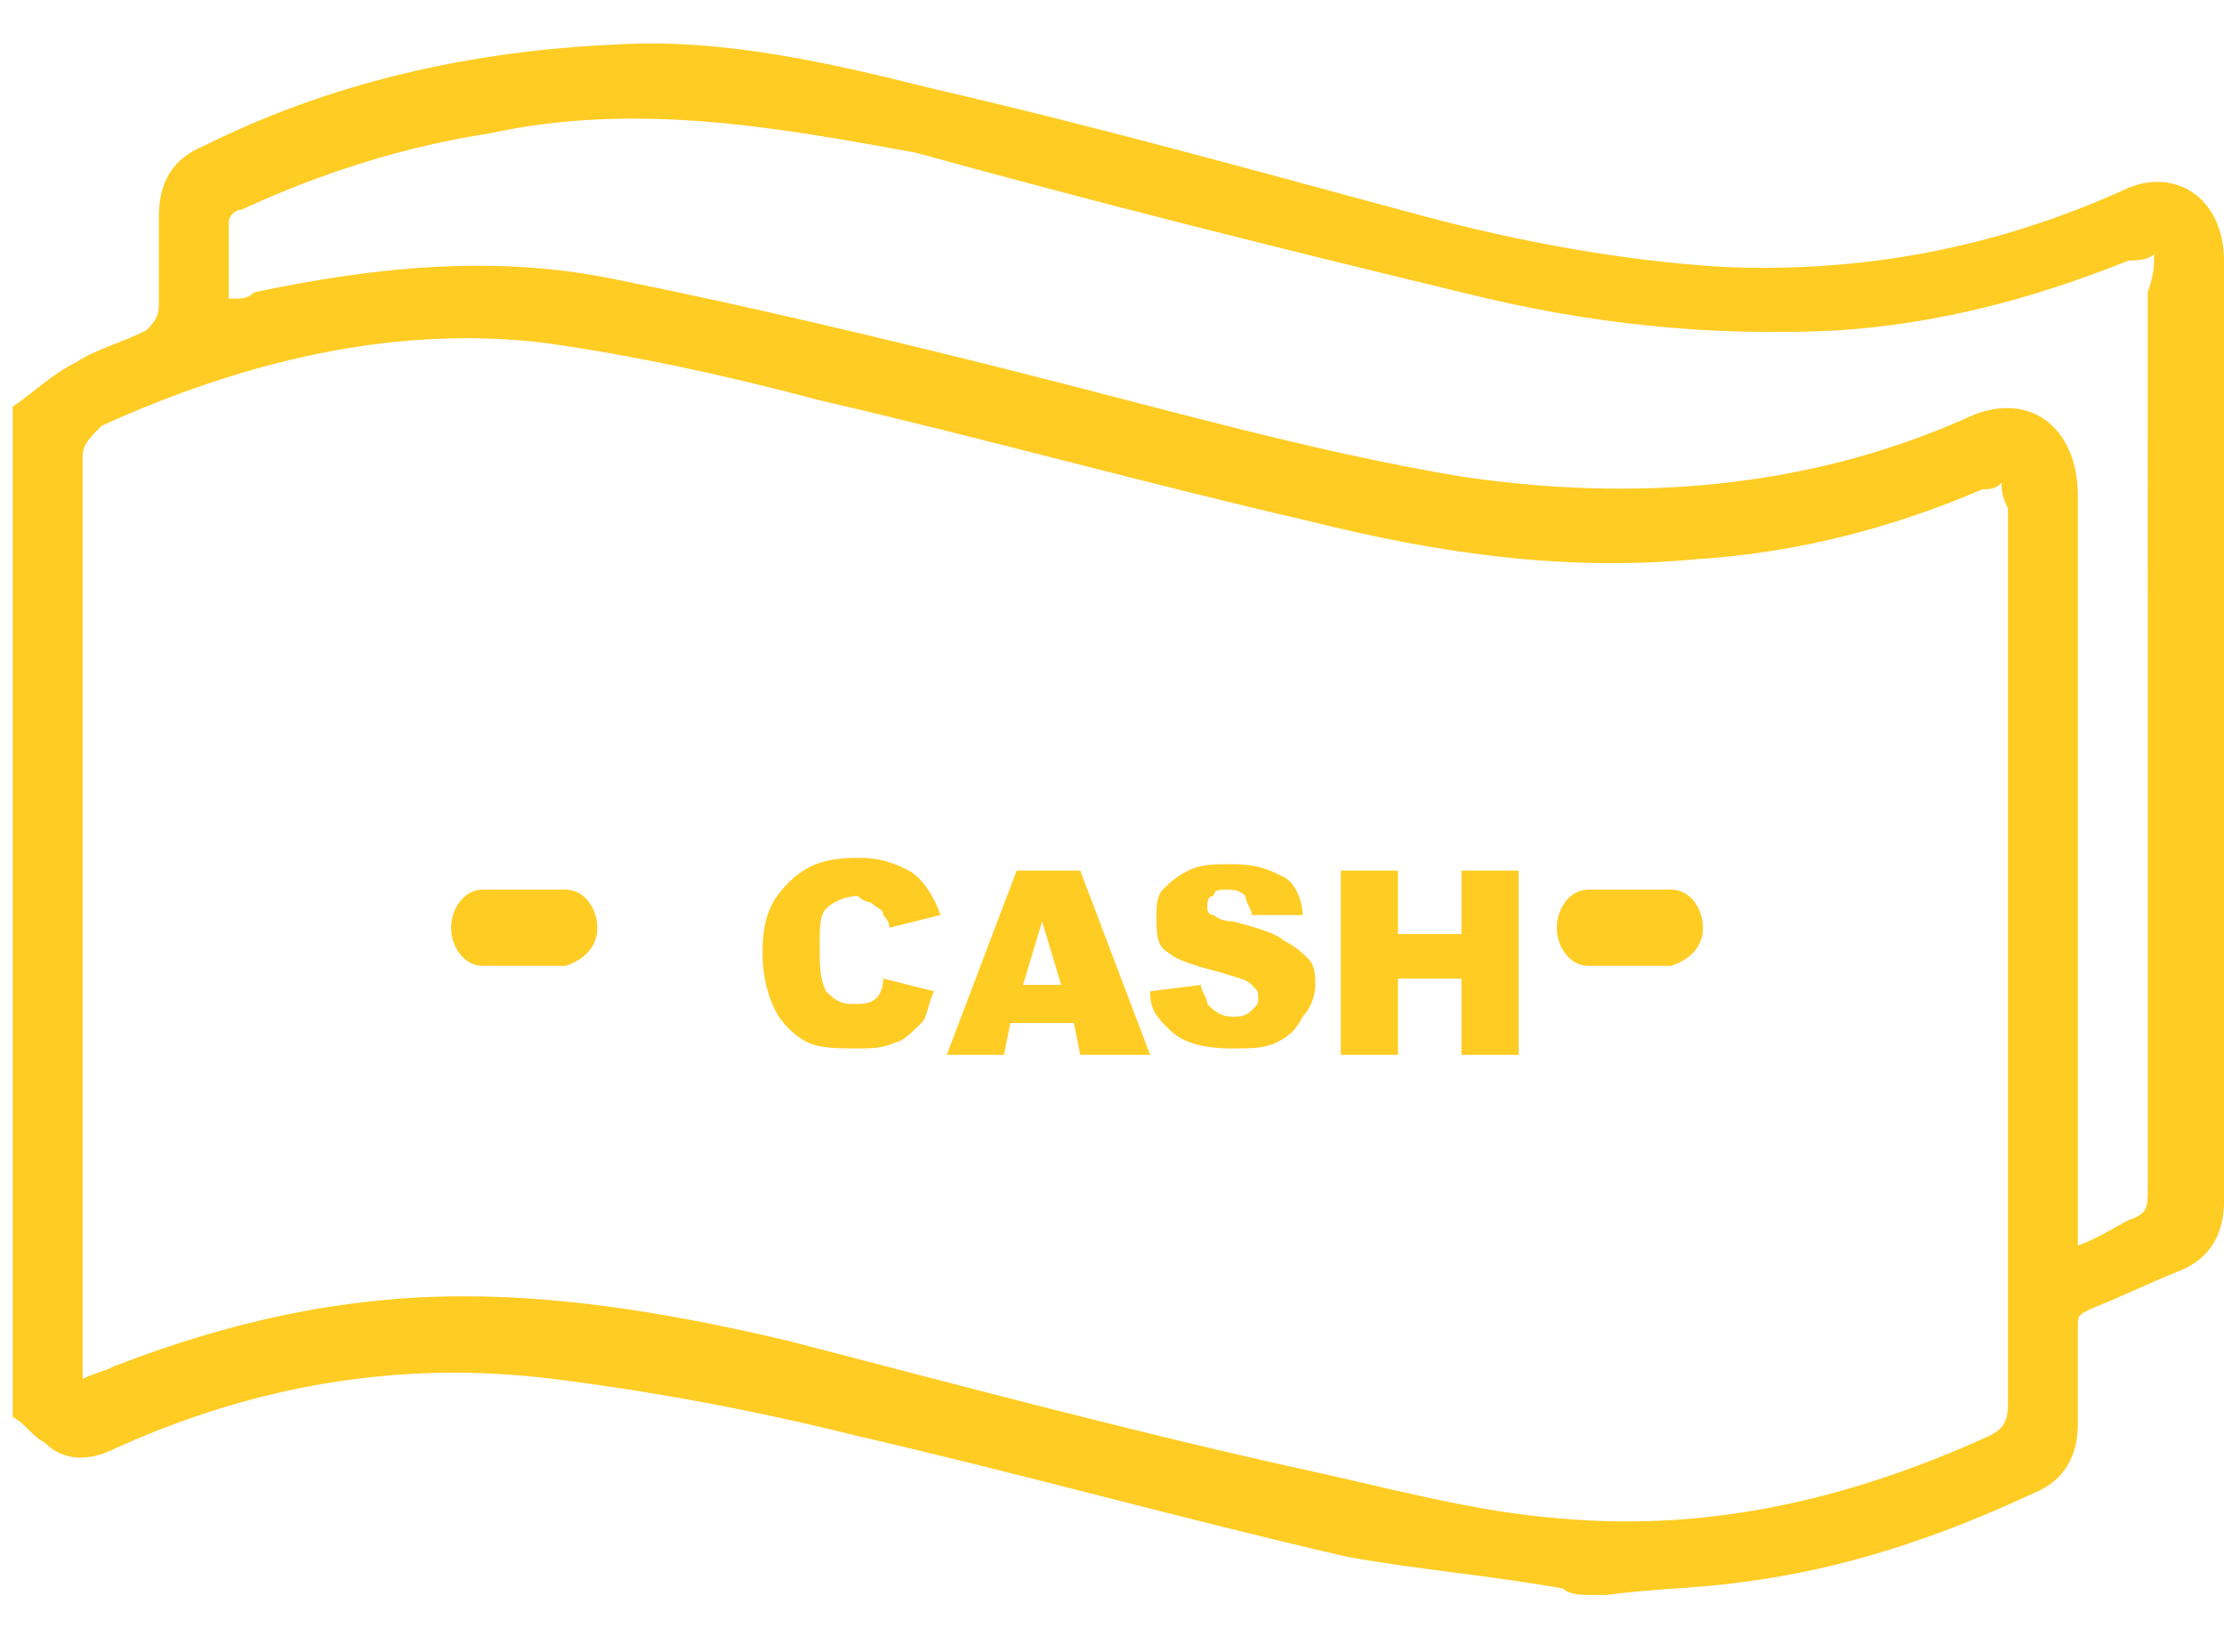 <svg version="1.1" id="Calque_1" xmlns="http://www.w3.org/2000/svg" x="0" y="0" viewBox="0 0 35 26" style="enable-background:new 0 0 35 26" xml:space="preserve"><style>.st0{fill:#ffcc24}</style><path class="st0" d="M.2 22.3V6.4c.3-.2.6-.5 1-.7.3-.2.7-.3 1.1-.5.1-.1.2-.2.2-.4V3.4c0-.5.2-.9.7-1.1 2-1 4.2-1.5 6.5-1.6 1.7-.1 3.4.3 5 .7 2.6.6 5.1 1.3 7.7 2 1.5.4 3.1.7 4.7.8 2.2.1 4.3-.3 6.3-1.2.8-.4 1.6.1 1.6 1.1v14.8c0 .5-.2.9-.7 1.1-.5.2-.9.4-1.4.6-.2.1-.2.1-.2.3v1.5c0 .5-.2.9-.7 1.1-1.5.7-3 1.2-4.6 1.4-.7.1-1.4.1-2.1.2H25c-.1 0-.3 0-.4-.1-1.1-.2-2.3-.3-3.4-.5-2.6-.6-5.1-1.3-7.7-1.9-1.6-.4-3.2-.7-4.8-.9-2.4-.3-4.7.1-6.9 1.1-.4.2-.8.2-1.1-.1-.2-.1-.3-.3-.5-.4zM31.5 7.6c-.1.1-.2.1-.3.1-1.4.6-2.9 1-4.5 1.1-2.1.2-4.1-.1-6.1-.6-2.6-.6-5.1-1.3-7.7-1.9-1.5-.4-2.9-.7-4.3-.9-2.4-.3-4.8.3-7 1.3-.2.2-.3.3-.3.5v14.5c.2-.1.3-.1.5-.2 1.8-.7 3.6-1.1 5.5-1.1 1.7 0 3.4.3 5.1.7 2.7.7 5.3 1.4 8 2 1.4.3 2.8.7 4.2.8 2.3.2 4.5-.3 6.7-1.3.2-.1.3-.2.3-.5V8c-.1-.2-.1-.3-.1-.4zM33.9 4c-.1.1-.3.1-.4.1-1.5.6-3 1-4.6 1.1-2 .1-3.9-.1-5.9-.6-2.9-.7-5.7-1.4-8.6-2.2-2.2-.4-4.4-.8-6.7-.3-1.3.2-2.6.6-3.9 1.2-.1 0-.2.1-.2.2v1.2h.1c.1 0 .2 0 .3-.1 1.9-.4 3.8-.6 5.7-.2 2 .4 4.1.9 6.1 1.4 2.4.6 4.8 1.3 7.2 1.7 2.7.4 5.4.2 7.9-.9 1-.5 1.8.1 1.8 1.2v11.8c.3-.1.6-.3.8-.4.3-.1.3-.2.3-.5V4.6c.1-.3.1-.4.1-.6z"/><path class="st0" d="M8.3 15.2h-.7c-.3 0-.5-.3-.5-.6s.2-.6.5-.6h1.3c.3 0 .5.3.5.6s-.2.5-.5.6h-.6zM25.7 15.2H25c-.3 0-.5-.3-.5-.6s.2-.6.5-.6h1.3c.3 0 .5.3.5.6s-.2.5-.5.6h-.6zM13.9 15.4l.8.2c-.1.2-.1.4-.2.5-.1.1-.3.3-.4.3-.2.1-.4.1-.6.1-.3 0-.6 0-.8-.1-.2-.1-.4-.3-.5-.5-.1-.2-.2-.5-.2-.9 0-.5.1-.8.4-1.1.3-.3.6-.4 1.1-.4.4 0 .6.1.8.2.2.1.4.4.5.7l-.8.2c0-.1-.1-.2-.1-.2 0-.1-.1-.1-.2-.2-.1 0-.2-.1-.2-.1-.2 0-.4.1-.5.2-.1.1-.1.3-.1.6s0 .5.1.7c.1.1.2.2.4.2s.3 0 .4-.1c0 0 .1-.1.1-.3zm3 .7h-1l-.1.5h-.9l1.1-2.9h1l1.1 2.9H17l-.1-.5zm-.2-.6-.3-1-.3 1h.6zm1.4.1.8-.1c0 .1.1.2.1.3.1.1.2.2.4.2.1 0 .2 0 .3-.1.1-.1.1-.1.1-.2s0-.1-.1-.2-.2-.1-.5-.2c-.4-.1-.7-.2-.8-.3-.2-.1-.2-.3-.2-.6 0-.1 0-.3.1-.4.1-.1.2-.2.4-.3.2-.1.4-.1.7-.1.4 0 .6.1.8.2.2.1.3.4.3.6h-.8c0-.1-.1-.2-.1-.3-.1-.1-.2-.1-.3-.1-.1 0-.2 0-.2.1-.1 0-.1.1-.1.2 0 0 0 .1.1.1 0 0 .1.1.3.1.4.1.7.2.8.3.2.1.3.2.4.3.1.1.1.3.1.4 0 .2-.1.4-.2.5-.1.2-.2.3-.4.4-.2.1-.4.1-.7.1-.5 0-.8-.1-1-.3s-.3-.3-.3-.6zm3-1.9h.9v1h1v-1h.9v2.9H23v-1.2h-1v1.2h-.9v-2.9z"/></svg>